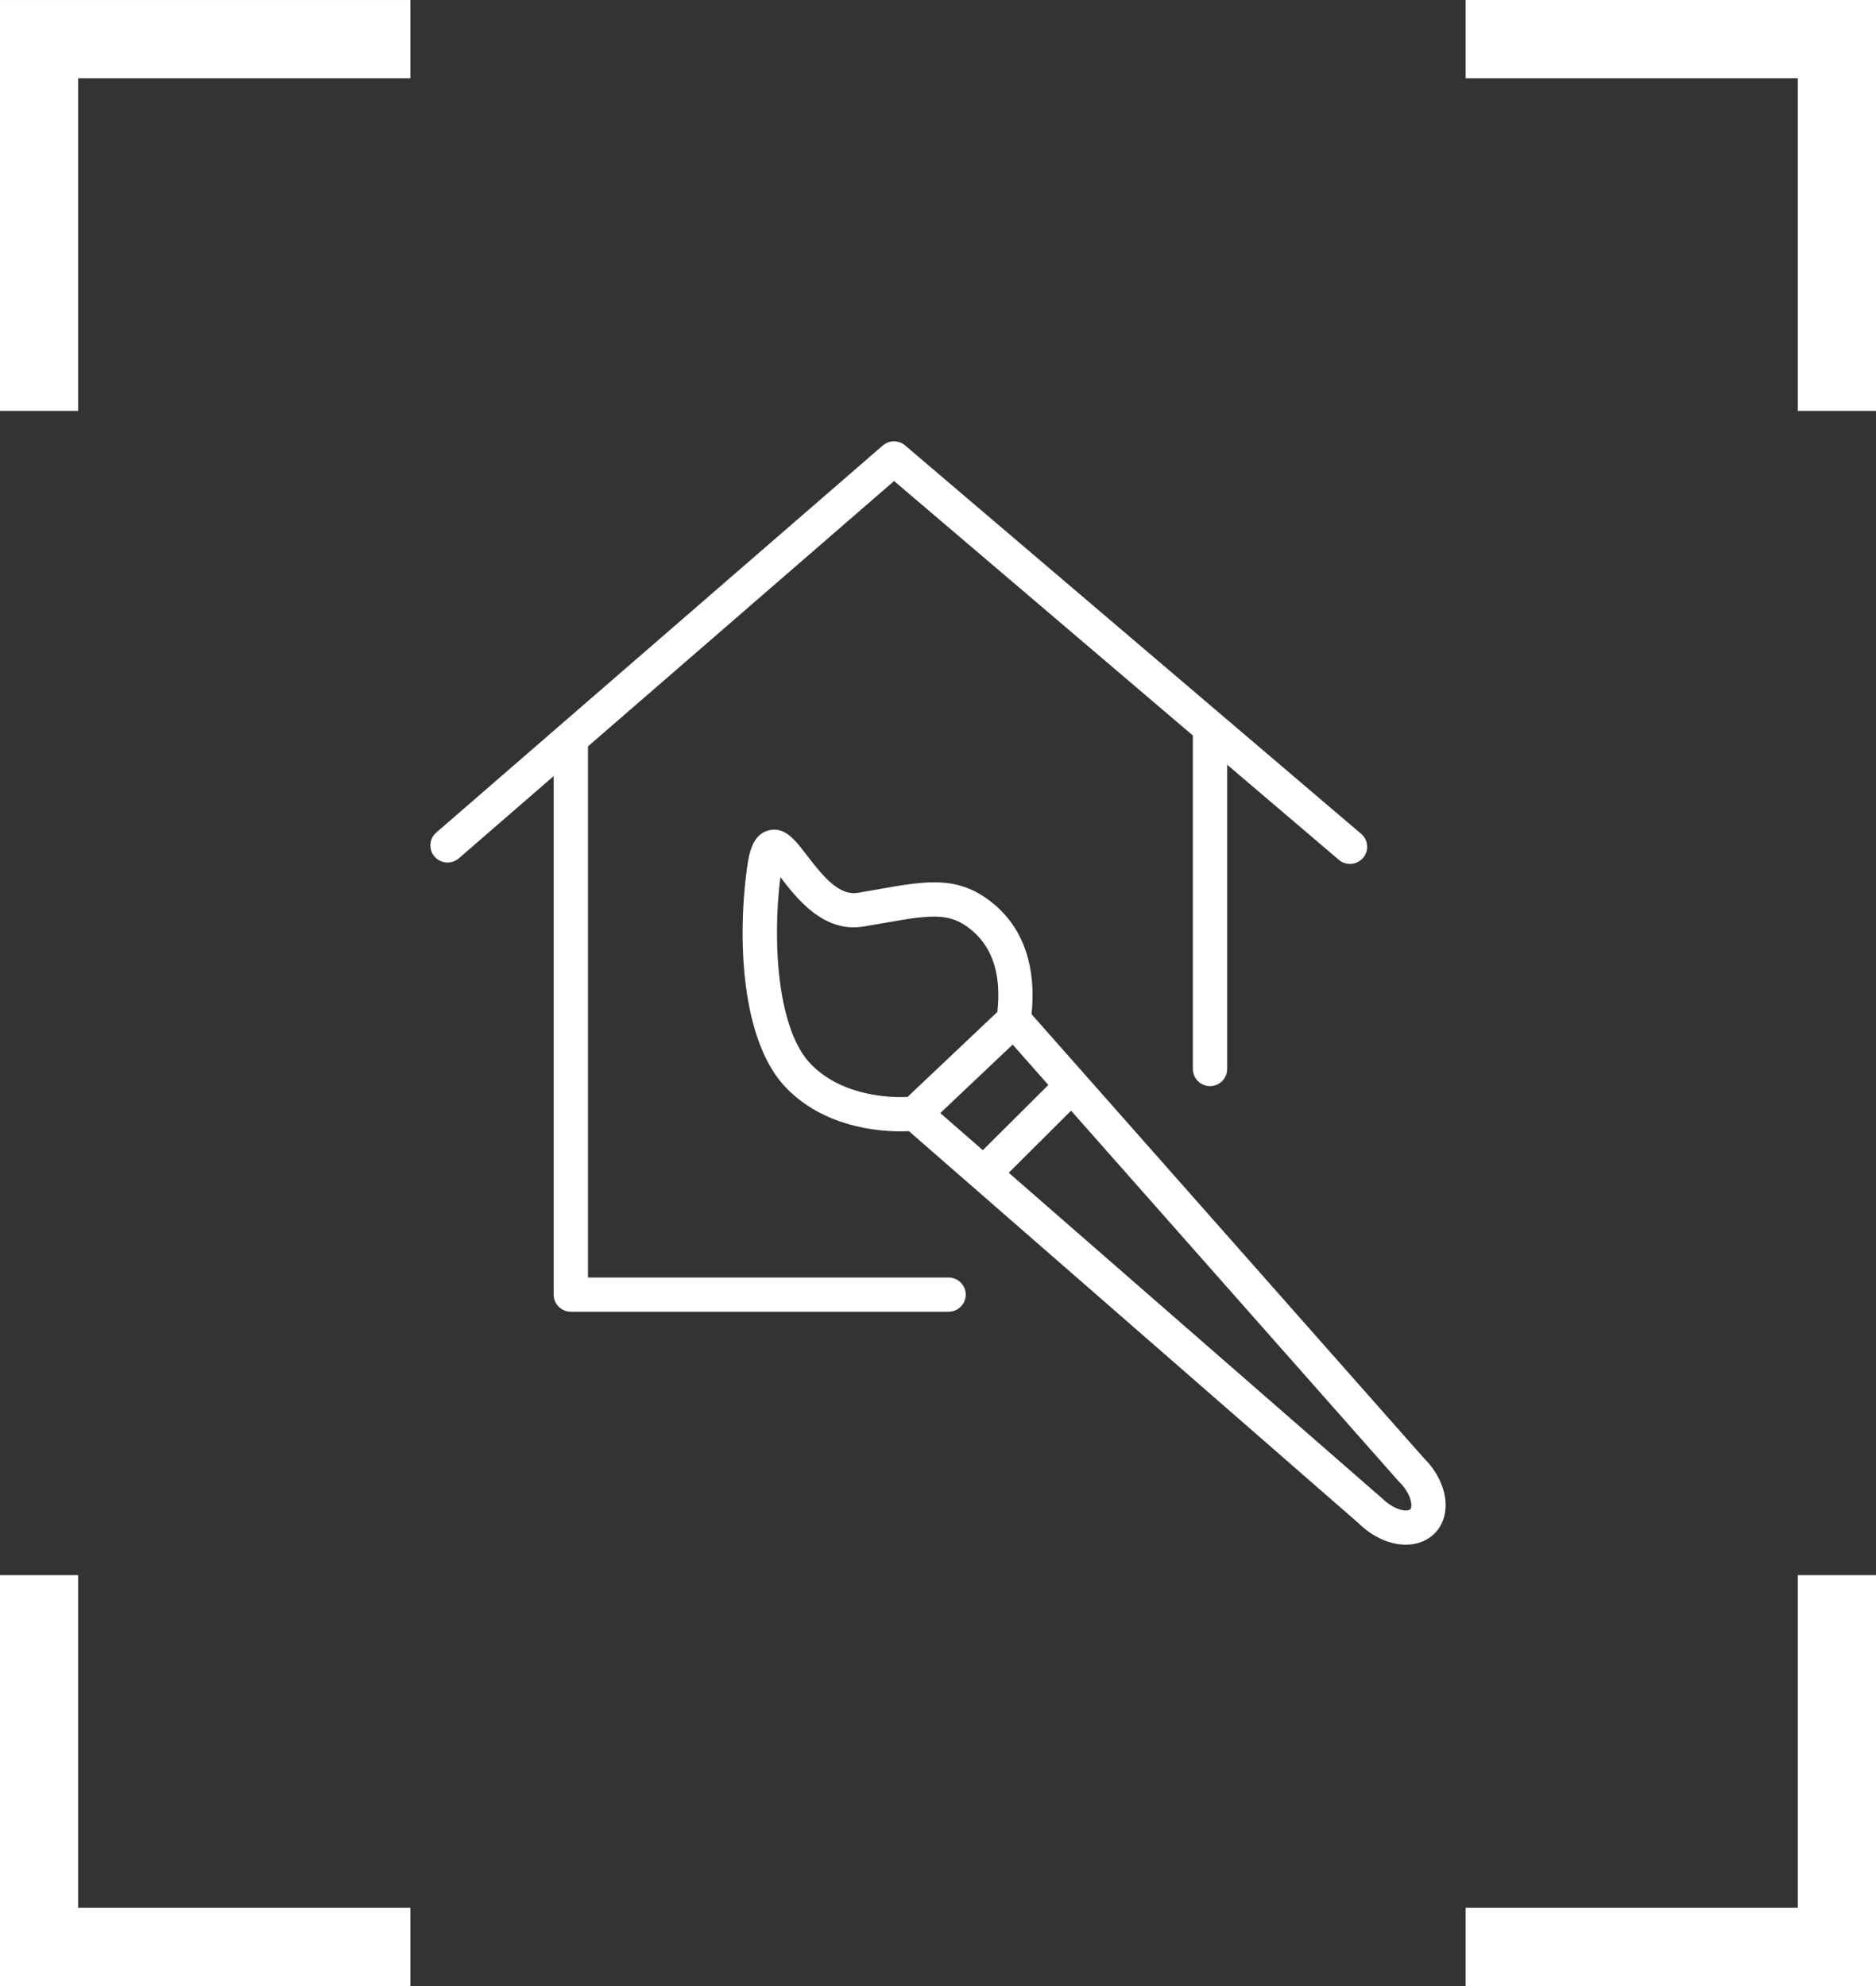 <?xml version="1.0" encoding="UTF-8"?> <svg xmlns="http://www.w3.org/2000/svg" width="170" height="180" viewBox="0 0 170 180" fill="none"><rect x="0" y="0" width="170" height="180" fill="#333333" stroke="none"/><path d="M85.958 115.787H53.282V67.645L81.021 43.596L108.095 66.659V96.885C108.095 97.741 108.79 98.435 109.649 98.435C110.509 98.435 111.204 97.741 111.204 96.885V69.308L121.323 77.928C121.617 78.177 121.975 78.299 122.333 78.299C122.771 78.299 123.208 78.114 123.516 77.757C124.075 77.106 123.997 76.128 123.344 75.571L82.023 40.372C81.436 39.872 80.572 39.877 79.992 40.38L39.534 75.456C38.886 76.018 38.818 76.996 39.382 77.642C39.946 78.288 40.927 78.355 41.576 77.794L50.172 70.34V117.336C50.172 118.191 50.868 118.885 51.727 118.885H85.958C86.817 118.885 87.513 118.191 87.513 117.336C87.513 116.48 86.817 115.787 85.958 115.787Z" fill="white"></path><path d="M129.025 132.148L93.479 91.922C93.913 87.697 92.789 84.279 90.166 82.027C86.976 79.288 84.043 79.808 79.606 80.594C79.025 80.697 78.409 80.807 77.752 80.916C76.078 81.196 74.666 79.551 73.132 77.537C72.045 76.11 71.106 74.879 69.639 75.263C68.211 75.64 67.878 77.264 67.678 78.756C66.793 85.364 67.216 94.545 71.314 98.673C74.667 102.062 79.296 102.537 81.629 102.537C81.916 102.537 82.153 102.529 82.363 102.519L123.104 138.049C124.366 139.29 125.93 140.001 127.4 140C127.412 140 127.424 140 127.436 140C128.448 139.993 129.362 139.627 130.01 138.97C131.646 137.306 131.211 134.318 129.025 132.148ZM70.717 79.493C72.198 81.436 74.65 84.579 78.263 83.973C78.932 83.863 79.559 83.751 80.15 83.647C84.544 82.867 86.165 82.683 88.135 84.376C89.997 85.976 90.742 88.448 90.38 91.713L82.234 99.421C80.799 99.483 76.415 99.414 73.526 96.496C70.503 93.447 69.953 85.619 70.717 79.493ZM91.766 94.674L94.999 98.332L89.064 104.245L85.207 100.881L91.766 94.674ZM127.79 136.798C127.726 136.862 127.576 136.894 127.401 136.899C126.92 136.899 126.083 136.622 125.22 135.779L91.41 106.291L97.058 100.663L126.727 134.236C126.751 134.264 126.777 134.292 126.804 134.317C127.87 135.361 128.05 136.535 127.79 136.798Z" fill="white"></path><path d="M132.814 6.17662e-05V7.092H162.913V37.242H170V6.17662e-05H132.814Z" fill="white"></path><path d="M0 37.242H7.085V7.093H37.186V0.001H0V37.242Z" fill="white"></path><path d="M162.914 172.908H132.814V180H170V142.759H162.914V172.908Z" fill="white"></path><path d="M7.085 142.758H0V180H37.186V172.908H7.085V142.758Z" fill="white"></path></svg> 